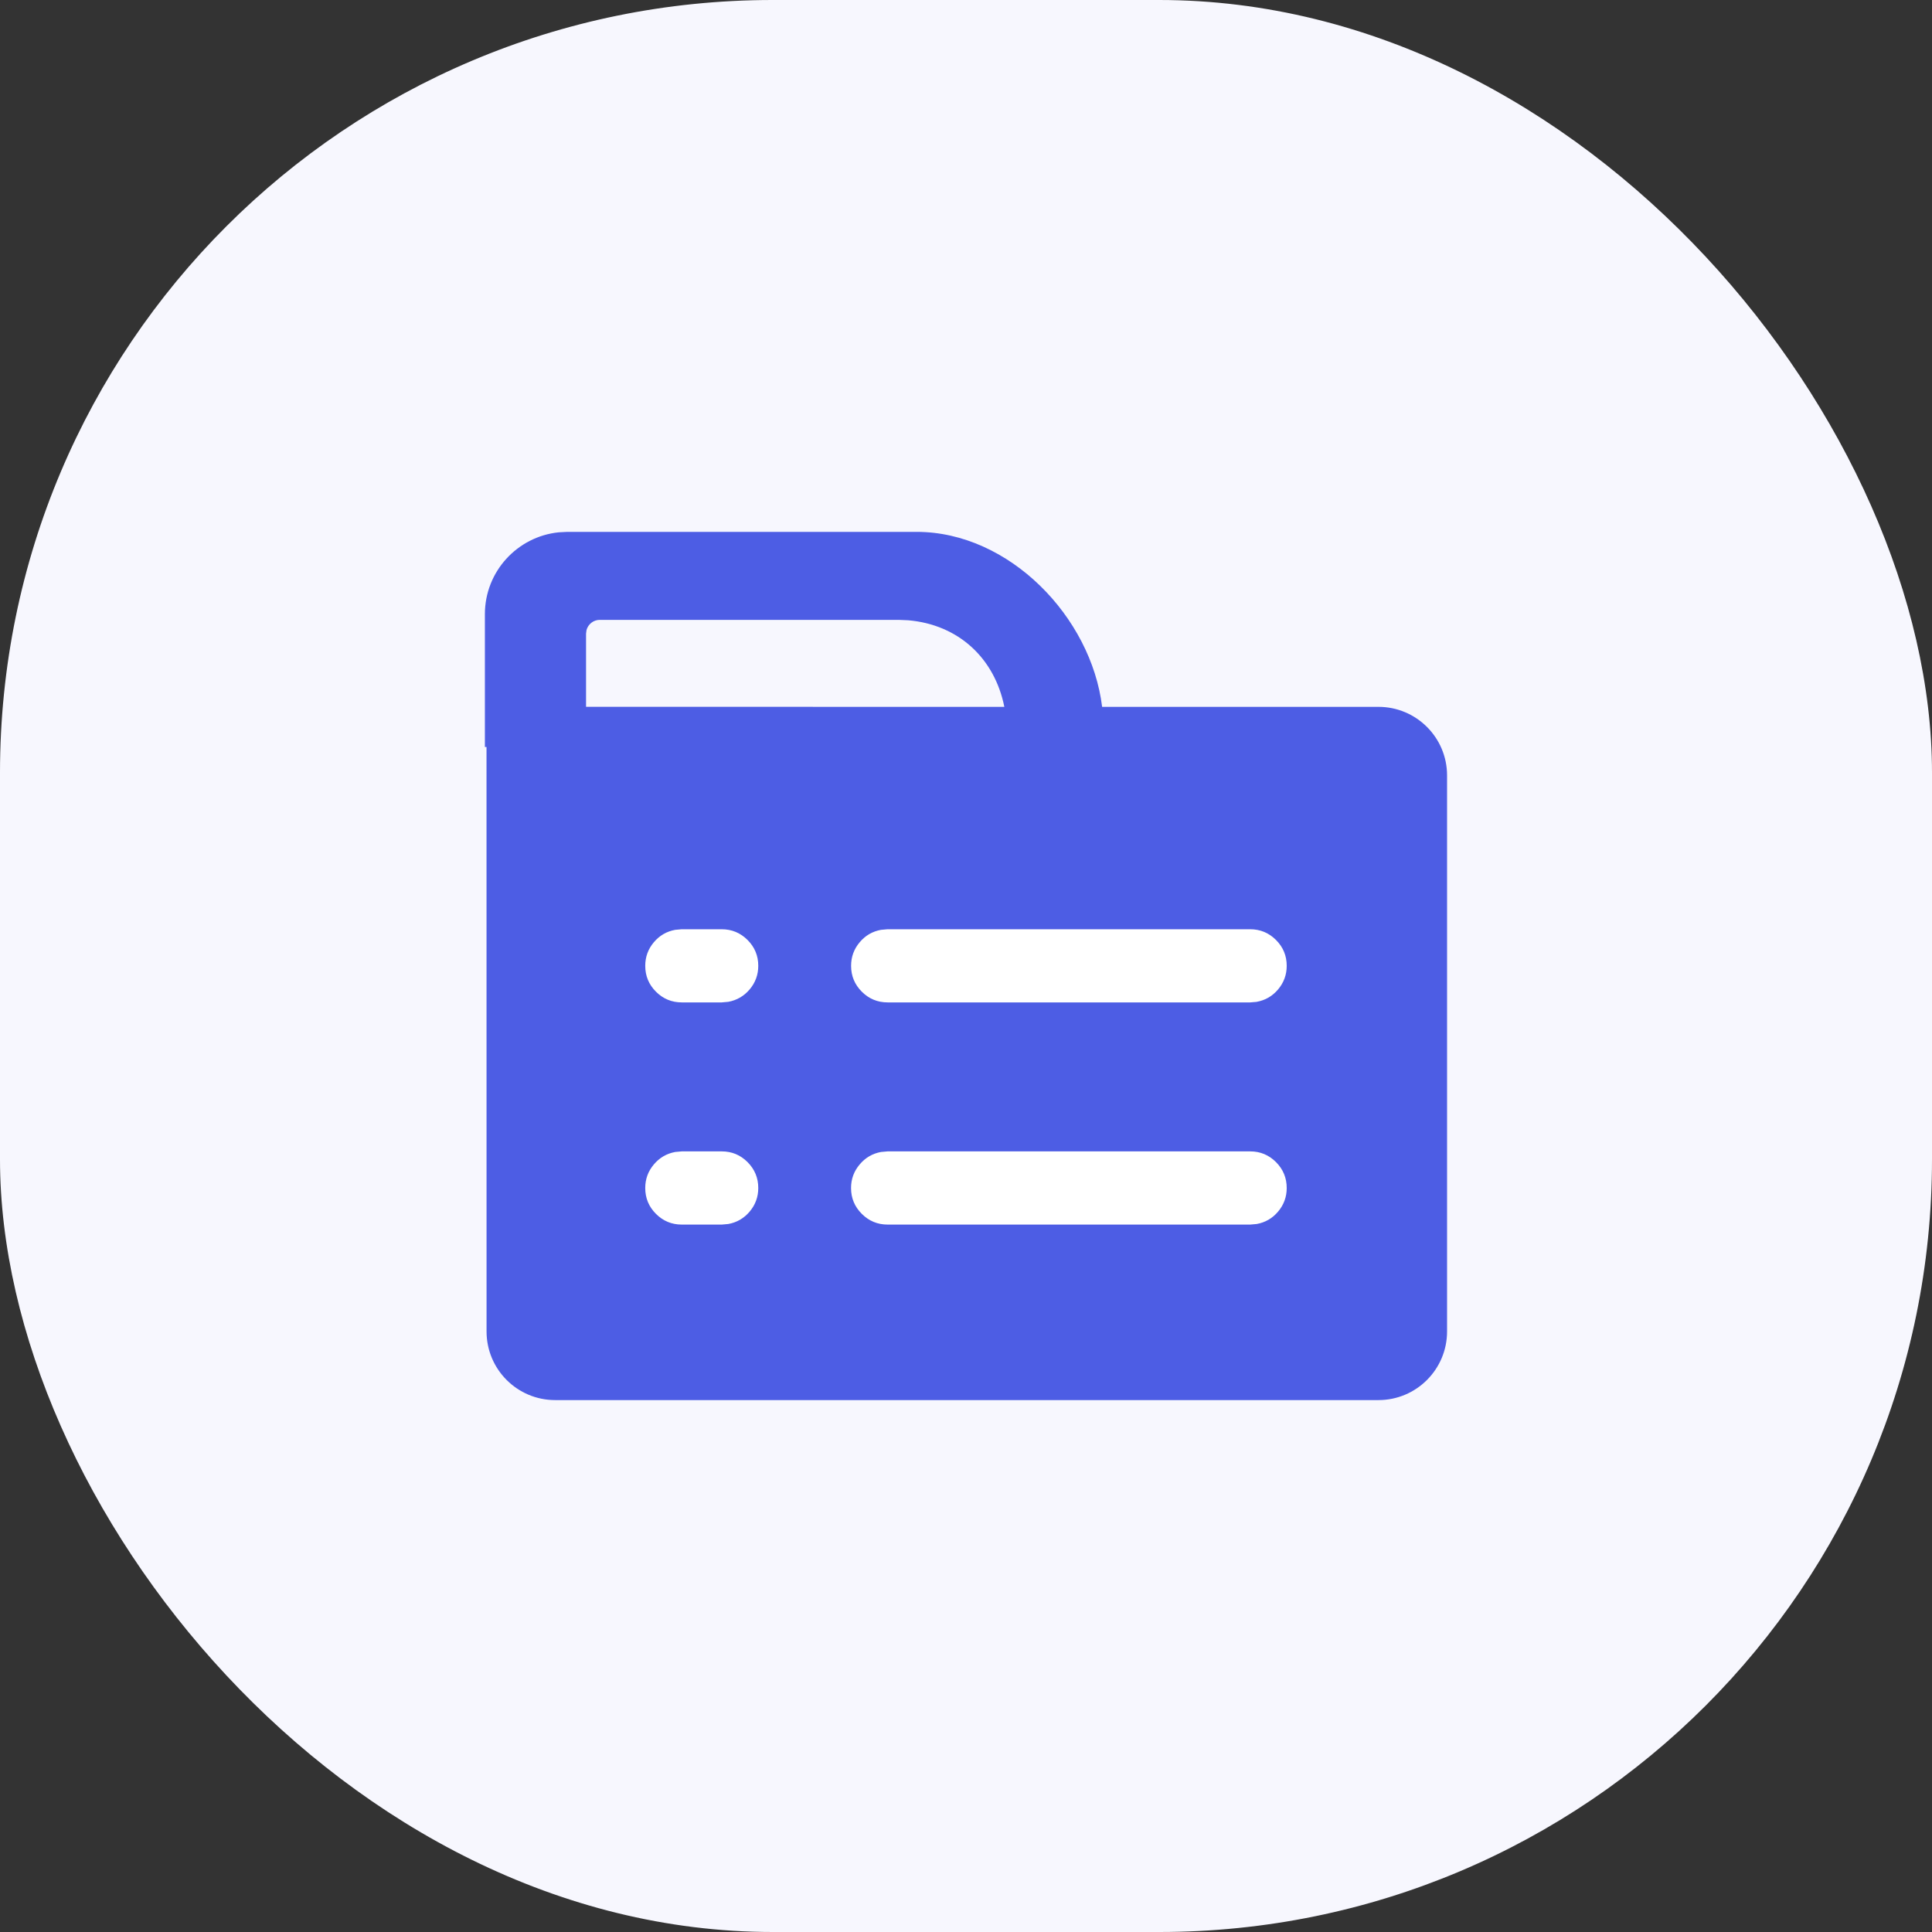 <svg xmlns="http://www.w3.org/2000/svg" xmlns:xlink="http://www.w3.org/1999/xlink" fill="none" version="1.1" width="44" height="44" viewBox="0 0 44 44"><rect x="0" y="0" width="44" height="44" fill="#333333" stroke="none"/><defs><clipPath id="master_svg0_18608_42879"><rect x="0" y="0" width="44" height="44" rx="17.6"/></clipPath><clipPath id="master_svg1_18608_42880"><rect x="9.5" y="9.5" width="25" height="25" rx="0"/></clipPath></defs><g clip-path="url(#master_svg0_18608_42879)"><rect x="0" y="0" width="44" height="44" rx="17.6" fill="#F7F7FE" fill-opacity="1"/><g clip-path="url(#master_svg1_18608_42880)"><g style="mix-blend-mode:passthrough"><rect x="12.52" y="16.577" width="19.087" height="14.185" rx="0" fill="#4D5DE4" fill-opacity="1"/></g><g><path d="M14.747,21.996C14.747,22.427,15.097,22.777,15.528,22.777L16.435,22.777L16.576,22.765C16.94,22.698,17.217,22.379,17.217,21.996C17.217,21.564,16.867,21.215,16.435,21.215L15.528,21.215L15.388,21.227C15.023,21.293,14.747,21.612,14.747,21.996ZM19.435,21.996C19.435,22.427,19.784,22.777,20.216,22.777L28.471,22.777L28.611,22.765C28.976,22.699,29.252,22.379,29.252,21.996C29.252,21.564,28.902,21.215,28.471,21.215L20.216,21.215L20.075,21.227C19.711,21.293,19.435,21.612,19.435,21.996ZM14.747,27.056C14.747,27.487,15.097,27.837,15.528,27.837L16.436,27.837L16.576,27.825C16.941,27.759,17.217,27.439,17.217,27.056C17.217,26.624,16.867,26.274,16.436,26.274L15.528,26.274L15.388,26.287C15.023,26.353,14.747,26.672,14.747,27.056ZM19.435,27.056C19.435,27.487,19.784,27.837,20.216,27.837L28.471,27.837L28.611,27.825C28.976,27.759,29.252,27.439,29.252,27.056C29.252,26.624,28.902,26.274,28.471,26.274L20.216,26.274L20.075,26.287C19.711,26.353,19.435,26.672,19.435,27.056Z" fill="#FFFFFF" fill-opacity="1"/><path d="M14.799,27.056Q14.799,27.358,15.013,27.571Q15.226,27.785,15.528,27.785L16.436,27.785L16.436,27.837L16.431,27.785L16.572,27.773L16.576,27.825L16.567,27.774Q16.824,27.727,16.993,27.526Q17.165,27.322,17.165,27.056Q17.165,26.754,16.951,26.54Q16.738,26.327,16.436,26.327L15.528,26.327L15.528,26.274L15.533,26.326L15.392,26.339L15.388,26.287L15.397,26.338Q15.14,26.385,14.971,26.586Q14.799,26.789,14.799,27.056L14.799,27.056ZM14.695,27.056Q14.695,26.751,14.891,26.519Q15.085,26.289,15.379,26.235L15.381,26.235L15.526,26.222L16.436,26.222Q16.781,26.222,17.025,26.466Q17.269,26.711,17.269,27.056Q17.269,27.36,17.073,27.593Q16.879,27.823,16.585,27.876L16.583,27.876L16.438,27.889L15.528,27.889Q15.183,27.889,14.939,27.645Q14.695,27.401,14.695,27.056L14.695,27.056ZM19.487,21.996Q19.487,22.298,19.7,22.512Q19.914,22.725,20.216,22.725L28.471,22.725L28.471,22.777L28.466,22.725L28.607,22.713L28.611,22.765L28.602,22.714Q28.859,22.667,29.028,22.466Q29.2,22.262,29.2,21.996Q29.2,21.694,28.986,21.48Q28.773,21.267,28.471,21.267L20.216,21.267L20.216,21.215L20.221,21.267L20.08,21.279L20.075,21.227L20.085,21.278Q19.828,21.325,19.658,21.526Q19.487,21.729,19.487,21.996ZM19.383,21.996Q19.383,21.691,19.579,21.459Q19.772,21.229,20.066,21.176L20.068,21.176L20.214,21.163L28.471,21.163Q28.816,21.163,29.06,21.407Q29.304,21.651,29.304,21.996Q29.304,22.3,29.108,22.533Q28.914,22.763,28.62,22.816L28.618,22.817L28.473,22.829L20.216,22.829Q19.871,22.829,19.627,22.585Q19.383,22.341,19.383,21.996ZM16.435,21.267L15.528,21.267L15.528,21.215L15.533,21.267L15.393,21.279L15.388,21.227L15.397,21.278Q15.14,21.325,14.971,21.526Q14.799,21.729,14.799,21.996Q14.799,22.298,15.013,22.512Q15.226,22.725,15.528,22.725L16.435,22.725L16.435,22.777L16.431,22.725L16.571,22.713L16.576,22.765L16.566,22.713Q16.824,22.667,16.993,22.466Q17.164,22.262,17.164,21.996Q17.164,21.694,16.951,21.48Q16.737,21.267,16.435,21.267L16.435,21.267ZM16.435,21.163Q16.78,21.163,17.025,21.407Q17.269,21.651,17.269,21.996Q17.269,22.3,17.073,22.533Q16.879,22.762,16.585,22.816L16.583,22.816L16.438,22.829L15.528,22.829Q15.183,22.829,14.939,22.585Q14.695,22.341,14.695,21.996Q14.695,21.691,14.891,21.459Q15.085,21.229,15.379,21.176L15.381,21.176L15.526,21.163L16.435,21.163L16.435,21.163ZM28.471,26.327L20.216,26.327L20.216,26.274L20.22,26.326L20.08,26.339L20.075,26.287L20.085,26.338Q19.828,26.385,19.658,26.586Q19.487,26.789,19.487,27.056Q19.487,27.358,19.7,27.571Q19.914,27.785,20.216,27.785L28.471,27.785L28.471,27.837L28.466,27.785L28.607,27.773L28.611,27.825L28.602,27.774Q28.859,27.727,29.028,27.526Q29.2,27.322,29.2,27.056Q29.2,26.754,28.986,26.54Q28.773,26.327,28.471,26.327ZM28.471,26.222Q28.816,26.222,29.06,26.466Q29.304,26.711,29.304,27.056Q29.304,27.36,29.108,27.593Q28.914,27.823,28.62,27.876L28.618,27.876L28.473,27.889L20.216,27.889Q19.871,27.889,19.627,27.645Q19.382,27.401,19.382,27.056Q19.382,26.751,19.579,26.519Q19.772,26.289,20.066,26.235L20.069,26.235L20.214,26.222L28.471,26.222Z" fill="#FFFFFF" fill-opacity="1"/></g><g><path d="M20.876,12.113C22.987,12.113,24.852,14.054,25.1,16.098L31.393,16.098C32.256,16.098,32.956,16.797,32.956,17.66L32.956,30.323C32.956,31.186,32.256,31.886,31.394,31.886L12.643,31.886C11.78,31.886,11.081,31.186,11.081,30.323L11.08,17.012L11.043,17.013L11.043,13.988C11.043,13.017,11.781,12.219,12.726,12.123L12.918,12.113L20.876,12.113ZM31.394,17.303L12.643,17.302L12.643,30.323L31.394,30.323L31.394,17.303ZM20.461,14.117L13.659,14.117C13.516,14.117,13.395,14.215,13.358,14.347L13.347,14.429L13.347,16.097L22.873,16.098C22.652,14.991,21.829,14.224,20.682,14.126L20.461,14.117Z" fill="#4D5DE4" fill-opacity="1"/></g></g></g></svg>